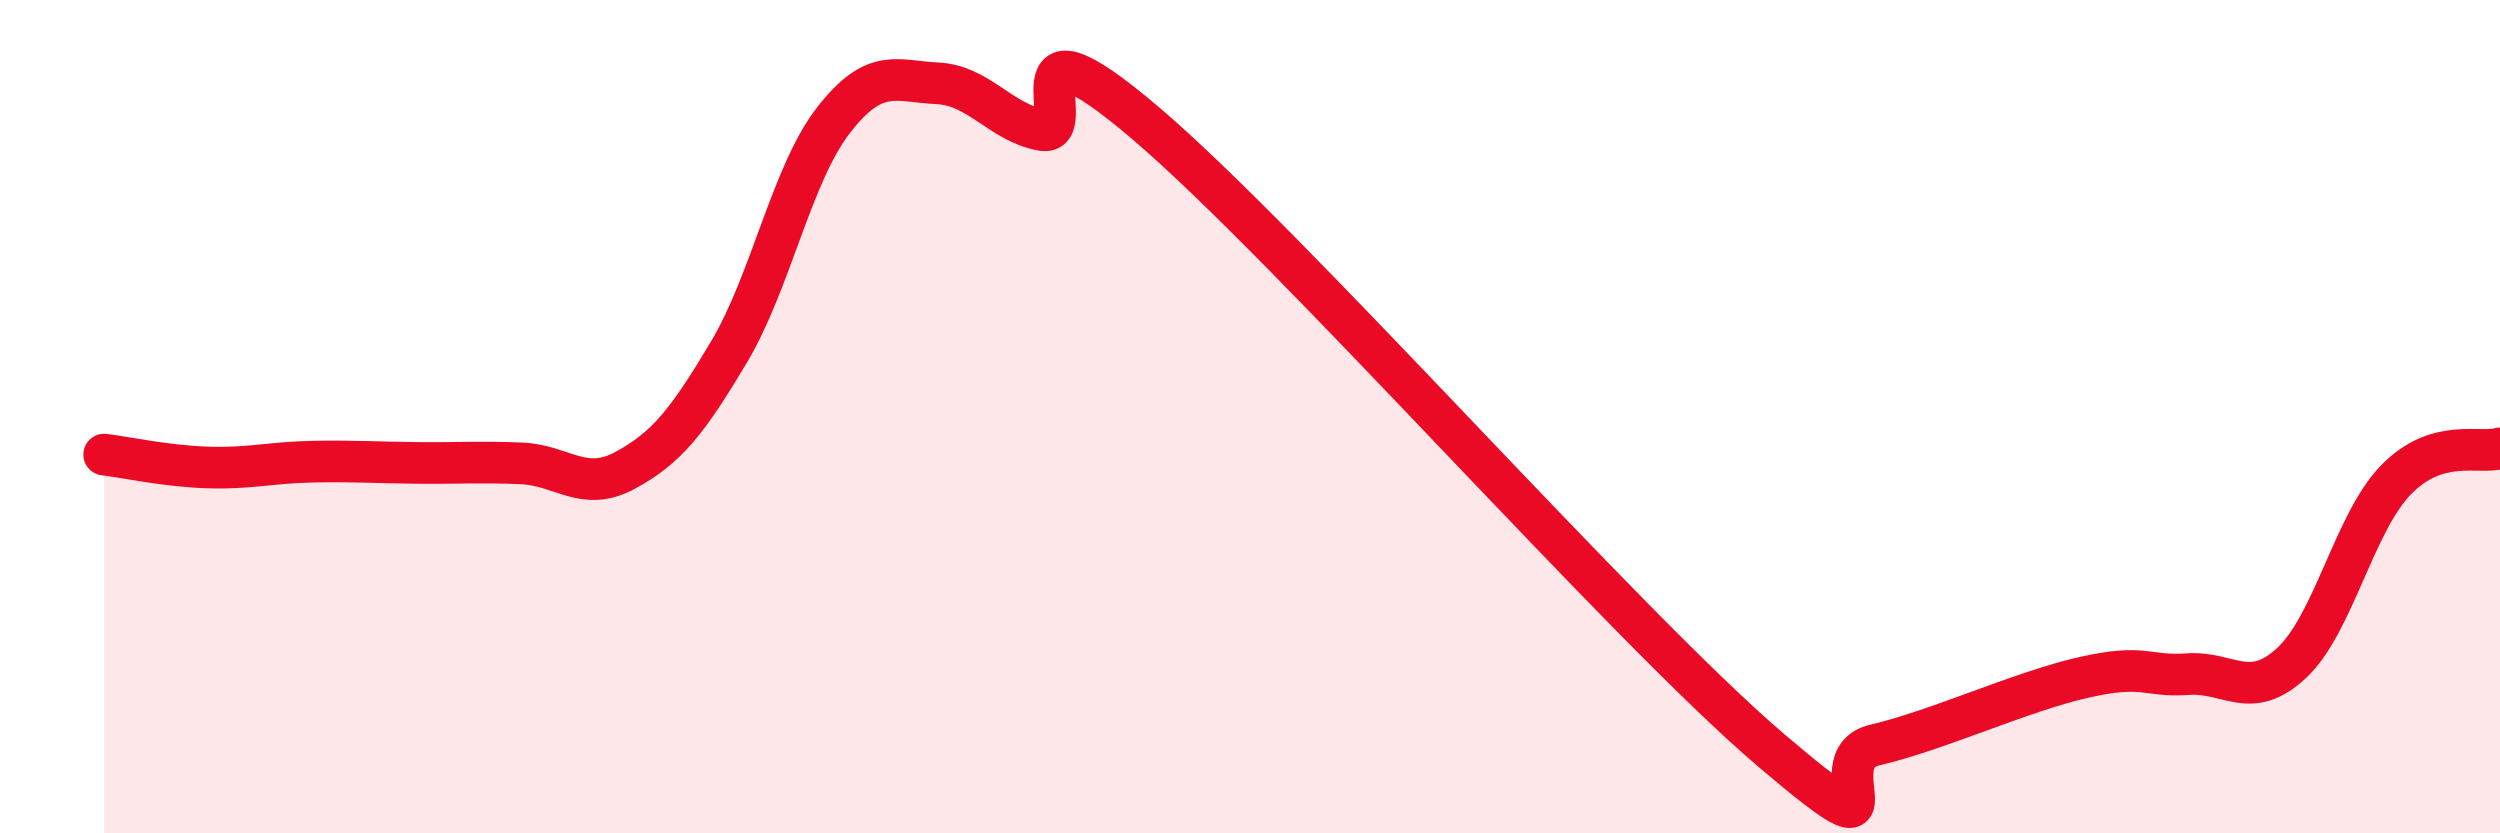 
    <svg width="60" height="20" viewBox="0 0 60 20" xmlns="http://www.w3.org/2000/svg">
      <path
        d="M 2.5,10.91 C 3,10.97 4,11.19 5,11.22 C 6,11.25 6.5,11.1 7.5,11.08 C 8.5,11.06 9,11.1 10,11.11 C 11,11.12 11.5,11.08 12.5,11.12 C 13.5,11.16 14,11.83 15,11.29 C 16,10.75 16.5,10.12 17.5,8.44 C 18.5,6.76 19,4.18 20,2.89 C 21,1.6 21.5,1.95 22.5,2 C 23.5,2.05 24,2.93 25,3.12 C 26,3.31 24,-0.02 27.5,2.96 C 31,5.94 39,15.02 42.5,18 C 46,20.98 43.5,18.23 45,17.88 C 46.5,17.53 48.5,16.6 50,16.26 C 51.5,15.92 51.5,16.25 52.5,16.18 C 53.5,16.11 54,16.84 55,15.91 C 56,14.98 56.5,12.55 57.5,11.52 C 58.5,10.49 59.5,10.91 60,10.76L60 20L2.5 20Z"
        fill="#EB0A25"
        opacity="0.1"
        stroke-linecap="round"
        stroke-linejoin="round"
      />
      <path
        d="M 2.5,10.91 C 3,10.97 4,11.19 5,11.22 C 6,11.25 6.5,11.1 7.5,11.08 C 8.5,11.06 9,11.1 10,11.11 C 11,11.12 11.5,11.08 12.5,11.12 C 13.5,11.16 14,11.83 15,11.29 C 16,10.75 16.5,10.12 17.5,8.44 C 18.5,6.76 19,4.18 20,2.89 C 21,1.6 21.5,1.95 22.5,2 C 23.5,2.05 24,2.93 25,3.12 C 26,3.31 24,-0.02 27.5,2.96 C 31,5.94 39,15.02 42.5,18 C 46,20.98 43.5,18.23 45,17.88 C 46.5,17.53 48.5,16.6 50,16.26 C 51.5,15.92 51.5,16.25 52.5,16.18 C 53.5,16.11 54,16.84 55,15.91 C 56,14.98 56.5,12.55 57.5,11.52 C 58.5,10.49 59.5,10.91 60,10.76"
        stroke="#EB0A25"
        stroke-width="1"
        fill="none"
        stroke-linecap="round"
        stroke-linejoin="round"
      />
    </svg>
  